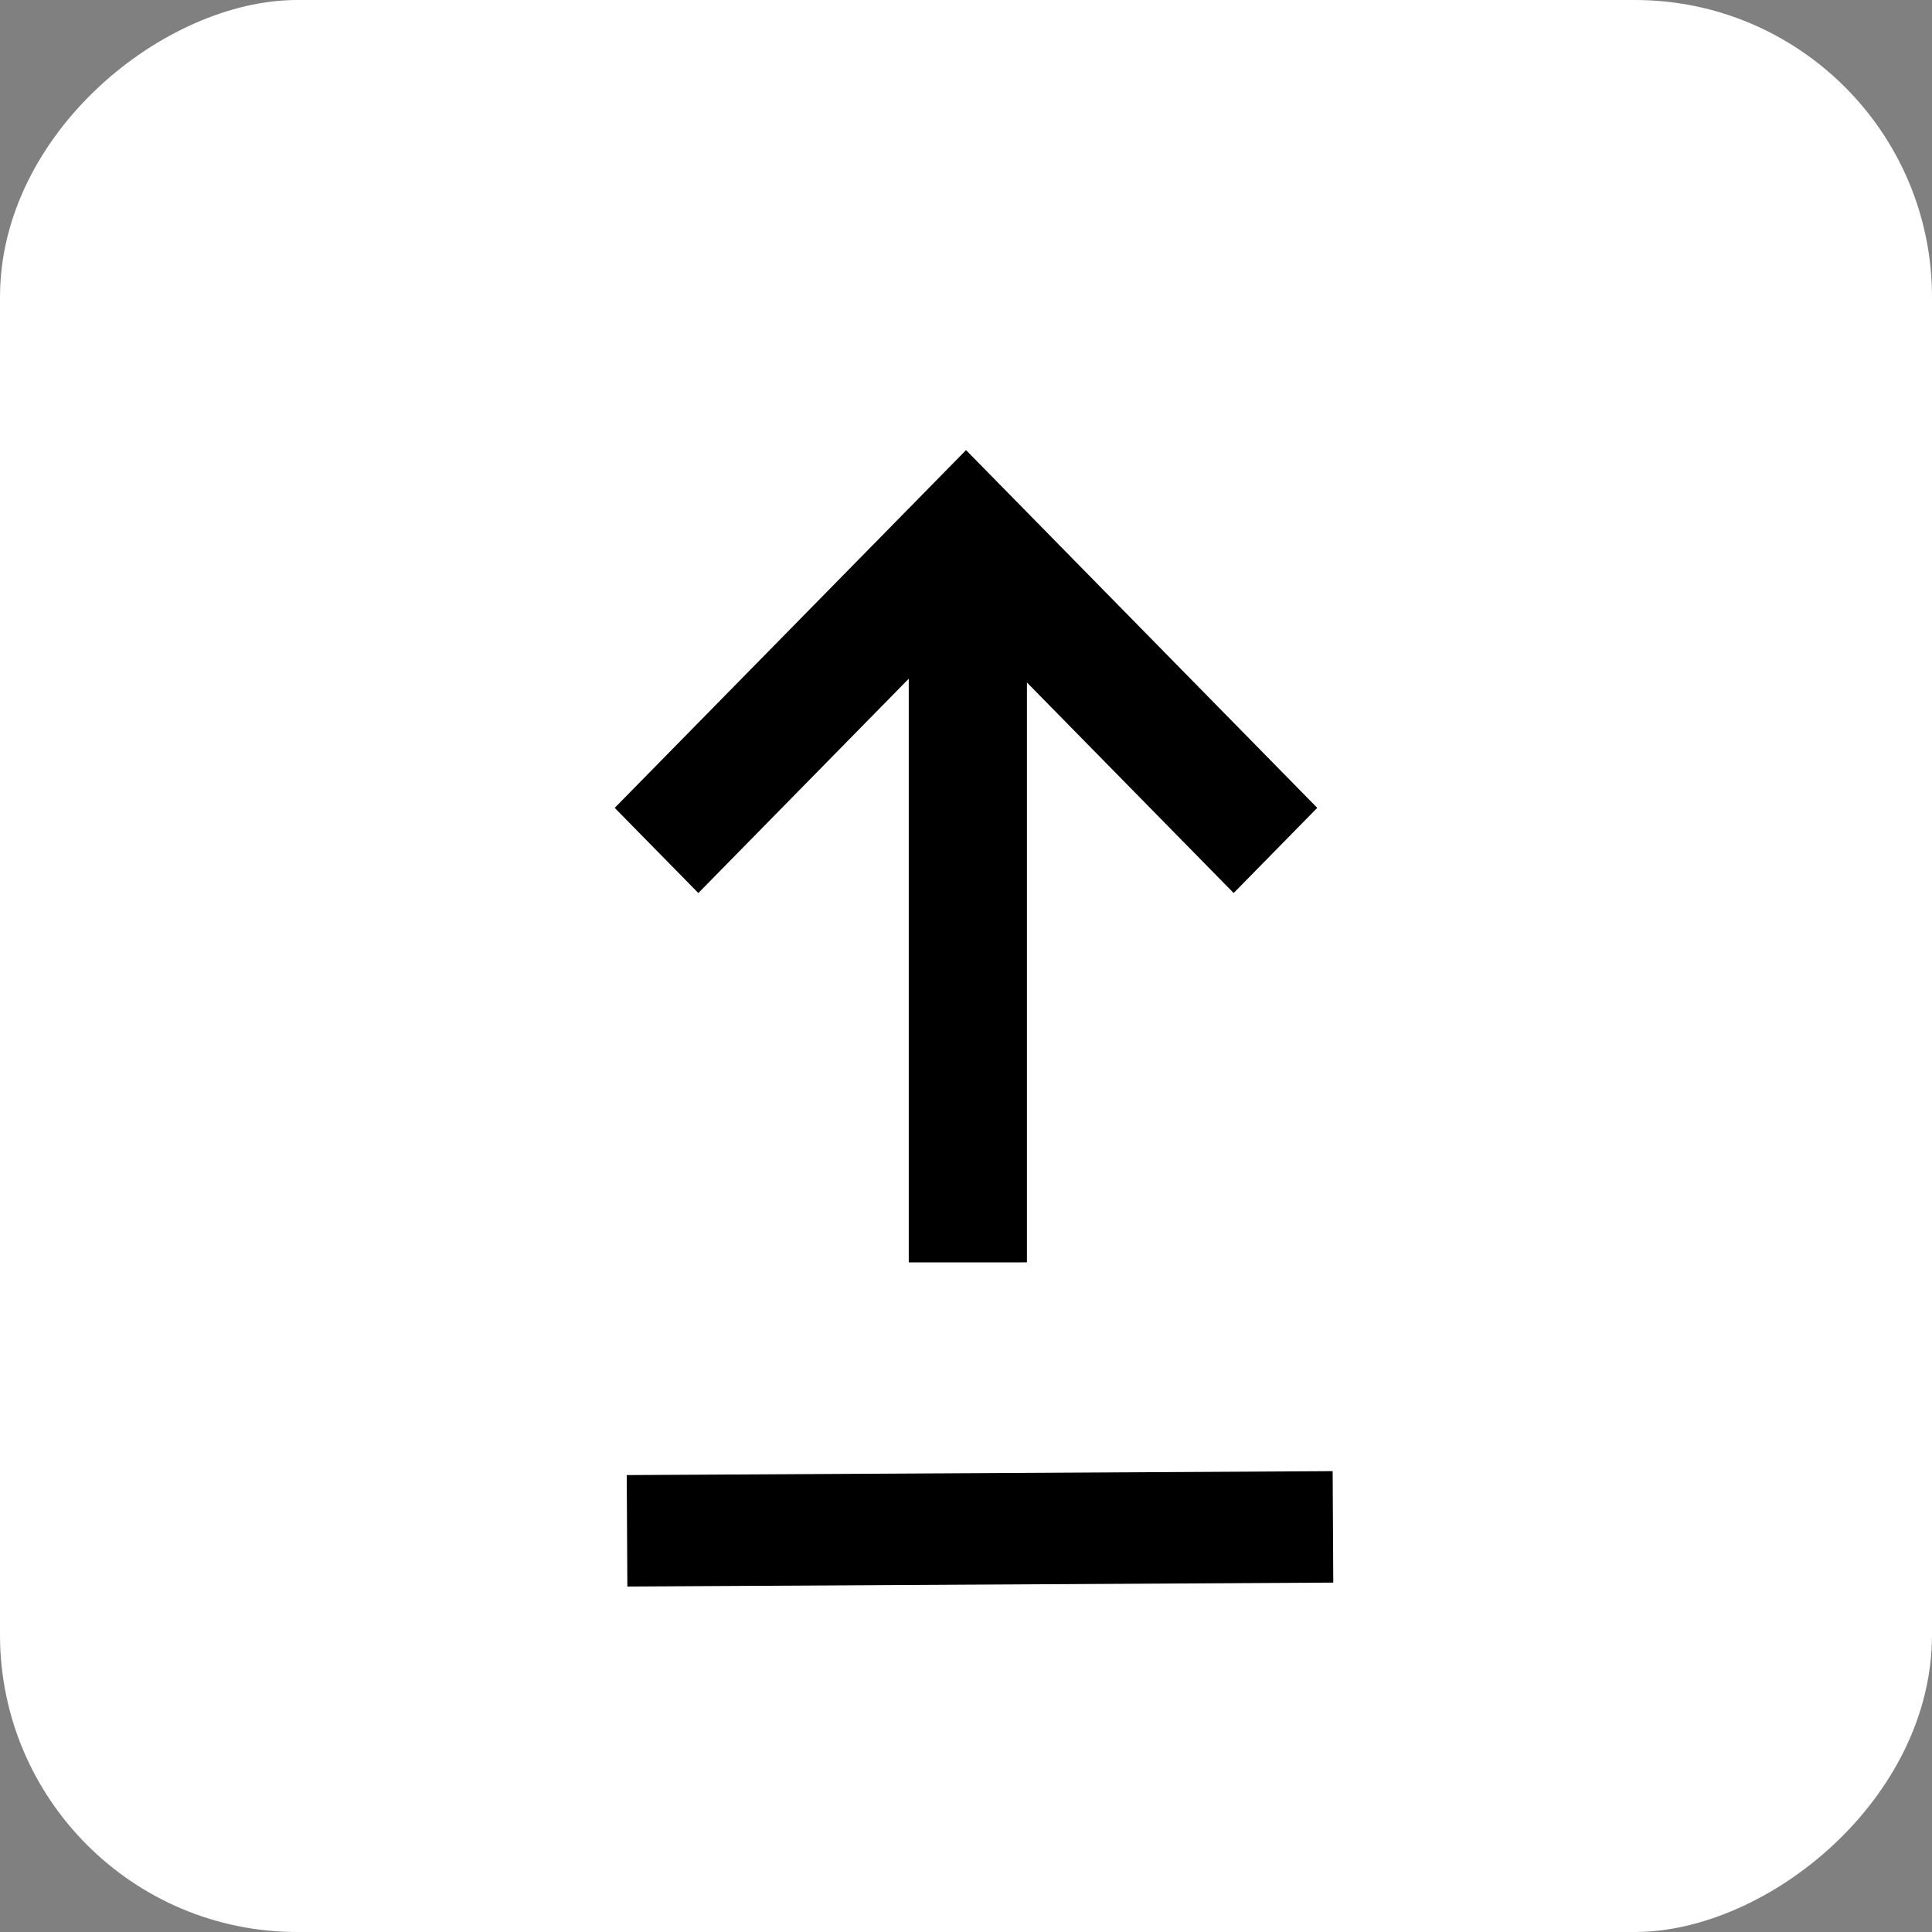 <svg width="52" height="52" viewBox="0 0 52 52" fill="none" xmlns="http://www.w3.org/2000/svg">
<rect x="0" y="0" width="52" height="52" fill="#808080" stroke="none"/>
<rect x="52" width="52" height="52" rx="8" transform="rotate(90 52 0)" fill="white"/>
<g clip-path="url(#clip0_78_922)">
<path d="M16.545 21.744L18.796 24.036L24.459 18.268L24.459 33.978L27.64 33.978L27.64 18.369L33.204 24.036L35.454 21.744L26.001 12.115L16.545 21.744Z" fill="black"/>
</g>
<path d="M16.877 41.202L35.877 41.096" stroke="black" stroke-width="3"/>
<defs>
<clipPath id="clip0_78_922">
<rect x="16.545" y="33.978" width="21.864" height="18.909" rx="8" transform="rotate(-90 16.545 33.978)" fill="white"/>
</clipPath>
</defs>
</svg>
